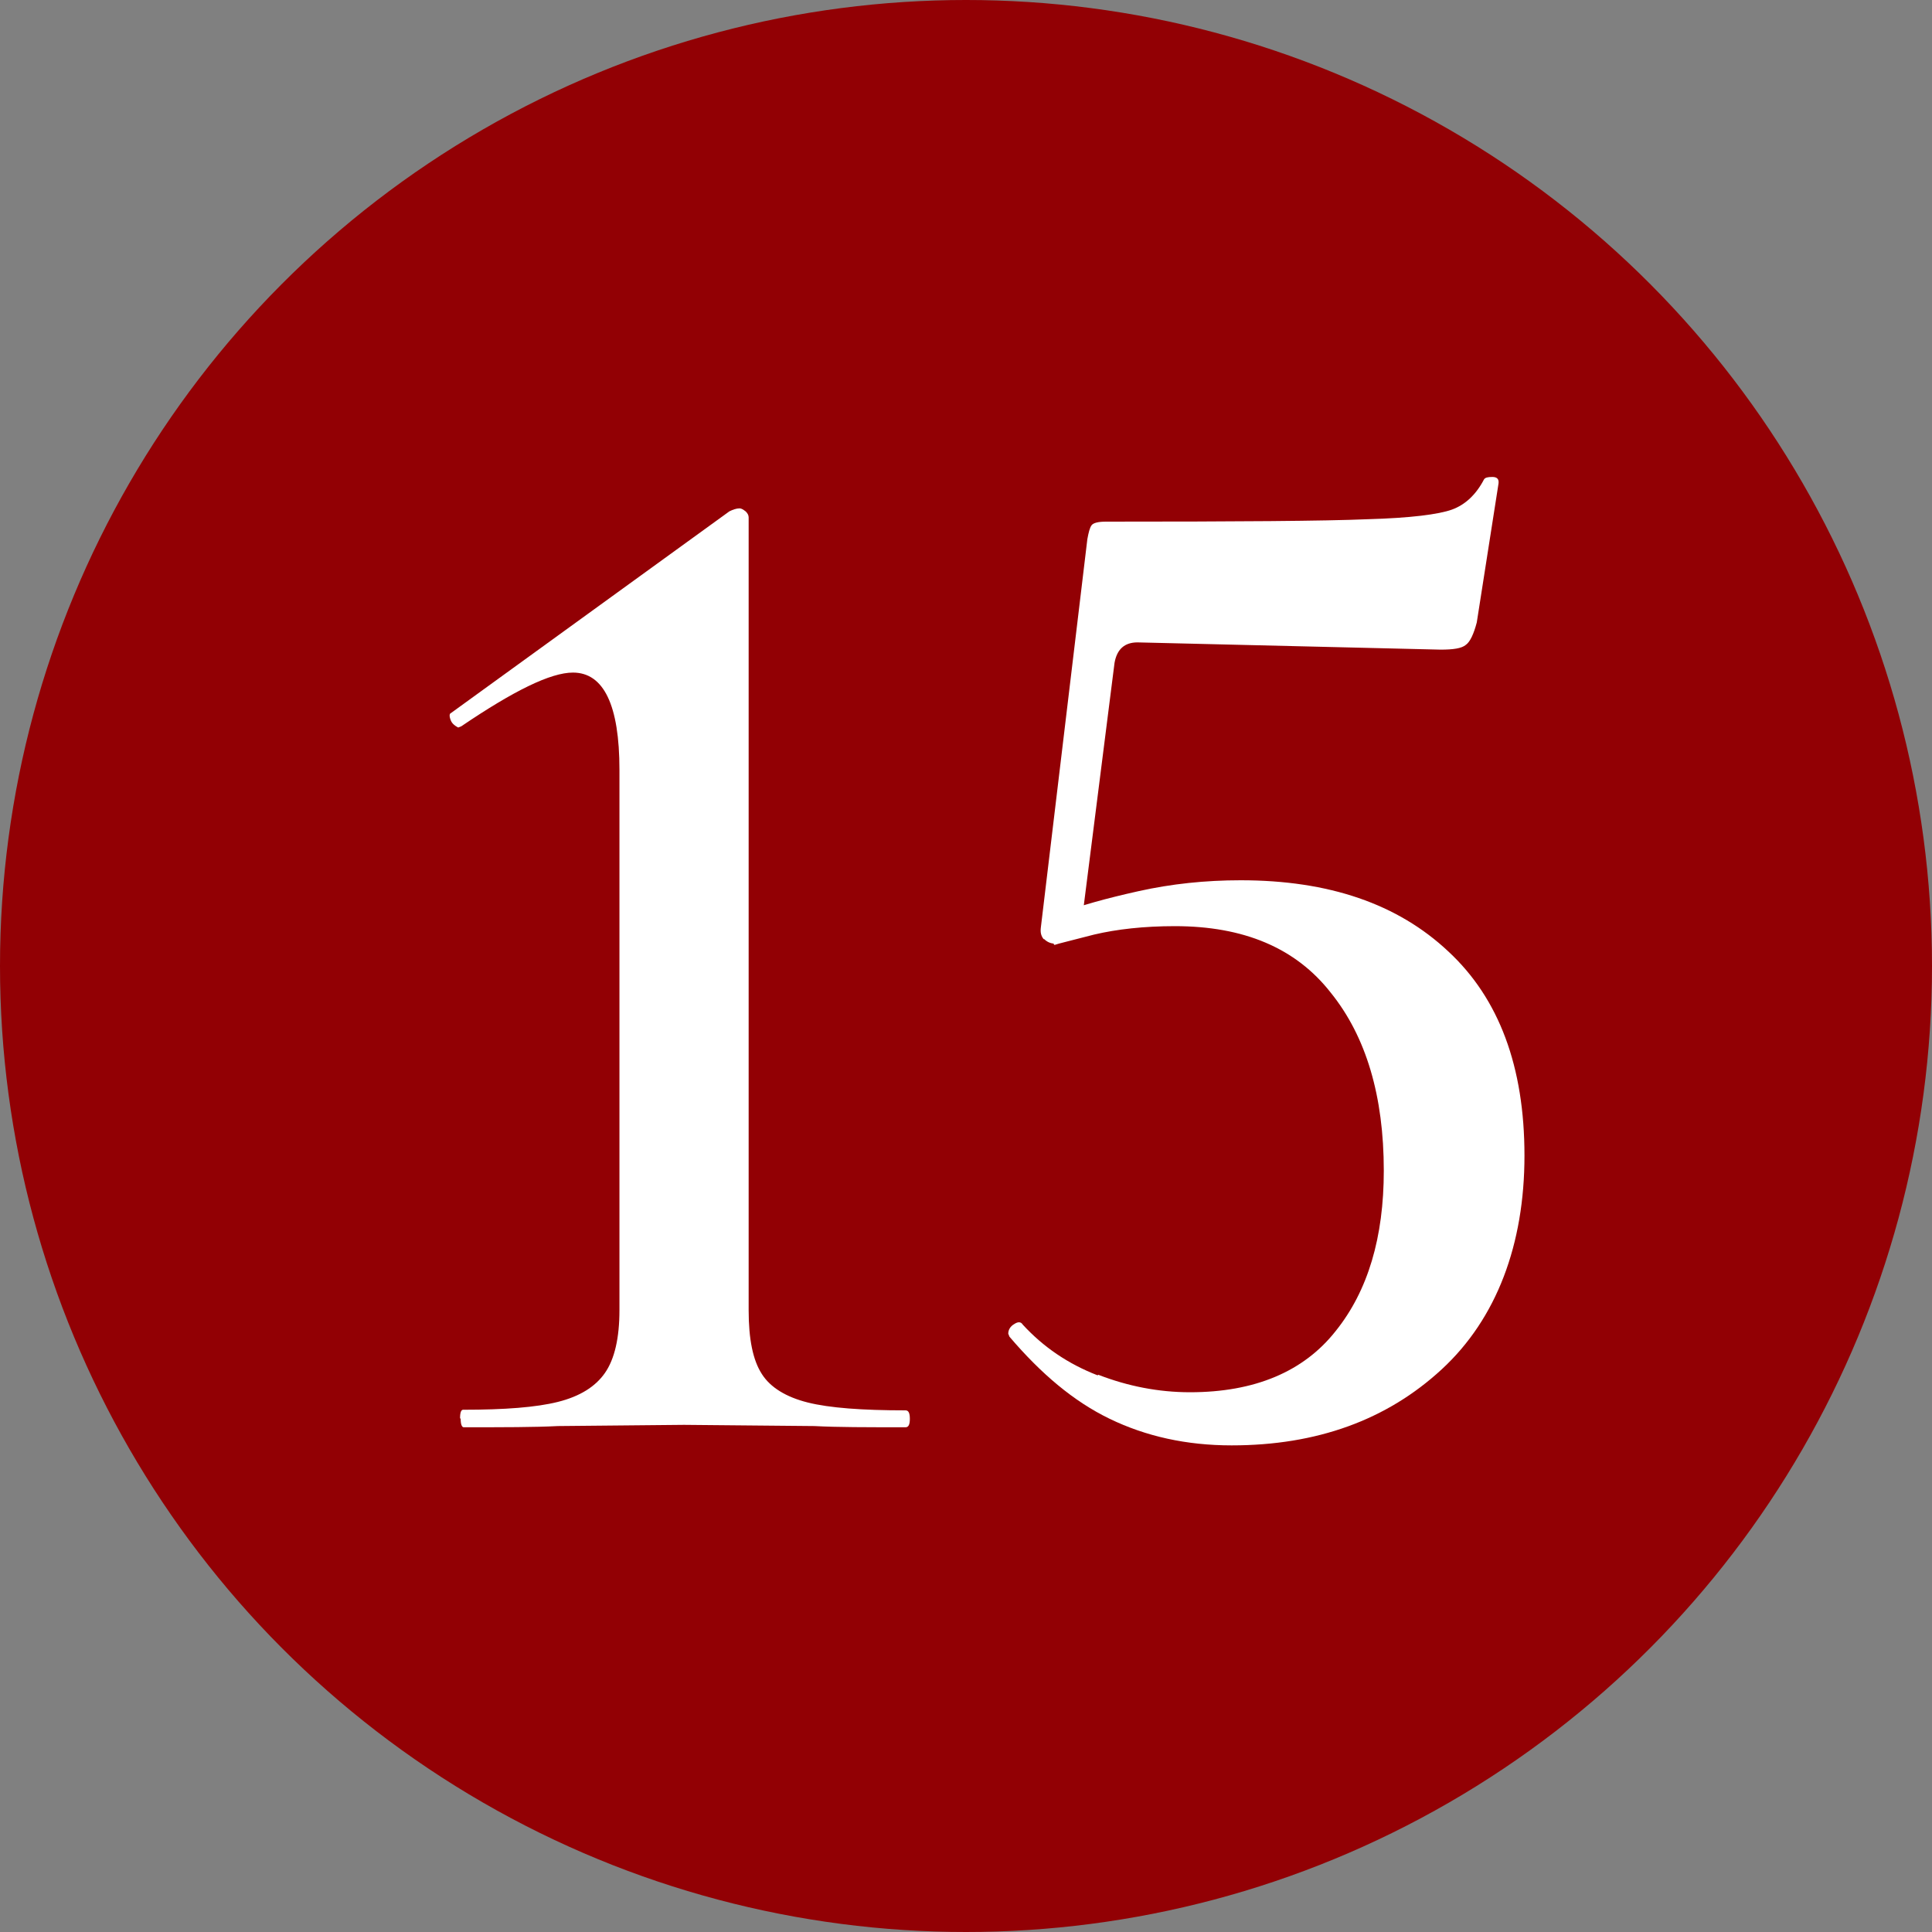 <?xml version="1.0" encoding="UTF-8"?>
<svg id="_レイヤー_2" data-name="レイヤー 2" xmlns="http://www.w3.org/2000/svg" viewBox="0 0 32 32">
  <rect x="0" y="0" width="32" height="32" fill="#808080" stroke="none"/>
  <defs>
    <style>
      .cls-1 {
        fill: #fff;
      }

      .cls-1, .cls-2 {
        stroke-width: 0px;
      }

      .cls-2 {
        fill: #920004;
      }
    </style>
  </defs>
  <g id="_レイヤー_1-2" data-name="レイヤー 1">
    <g>
      <circle class="cls-2" cx="16" cy="16" r="16"/>
      <g>
        <path class="cls-1" d="m7.62,23.49c0-.1.02-.14.05-.14.69,0,1.21-.04,1.57-.13.36-.09.62-.25.78-.48.16-.23.24-.58.24-1.04v-8.95c0-1.07-.26-1.61-.77-1.61-.37,0-.98.3-1.85.89l-.05.02s-.09-.04-.12-.11-.03-.12,0-.13l4.61-3.34c.06-.03.12-.05.17-.05.03,0,.06.02.1.05.03.03.05.06.05.1v13.13c0,.48.07.83.22,1.06.14.22.4.38.76.47.36.09.9.13,1.62.13.05,0,.07.05.07.14s-.02.14-.07.14c-.64,0-1.14,0-1.51-.02l-2.16-.02-2.09.02c-.38.02-.9.02-1.56.02-.03,0-.05-.05-.05-.14Z"/>
        <path class="cls-1" d="m18.19,22.77c.49.19,1,.29,1.52.29,1.07,0,1.88-.34,2.41-1.01.54-.67.8-1.56.8-2.66,0-1.23-.29-2.22-.88-2.95-.58-.74-1.44-1.1-2.58-1.1-.51,0-.96.05-1.34.14-.38.1-.6.15-.65.17-.02,0-.02-.02-.02-.07,0-.08.01-.16.04-.25.02-.09.04-.16.06-.2.34-.13.77-.25,1.31-.37.54-.12,1.1-.18,1.69-.18,1.46,0,2.6.39,3.44,1.18.84.78,1.26,1.91,1.26,3.38s-.46,2.7-1.37,3.54-2.07,1.26-3.48,1.26c-.75,0-1.42-.15-2.02-.44s-1.14-.75-1.66-1.36l-.02-.05c0-.06.03-.12.1-.16.06-.04.11-.04.14.01.34.37.75.65,1.24.84Zm-.9-7.21c-.05-.06-.06-.12-.05-.2l.77-6.43c.02-.11.04-.19.07-.23.03-.04.11-.06.24-.06,2.18,0,3.62-.01,4.33-.04.71-.02,1.18-.08,1.4-.16.22-.08.4-.25.53-.5.02-.03.06-.04.14-.04.08,0,.11.04.1.11l-.36,2.3c-.05.19-.11.32-.18.37-.07.06-.21.08-.42.08l-5.02-.12c-.21,0-.34.11-.38.34l-.55,4.34-.43.31c-.08,0-.14-.03-.19-.08Z"/>
      </g>
    </g>
  </g>
</svg>
